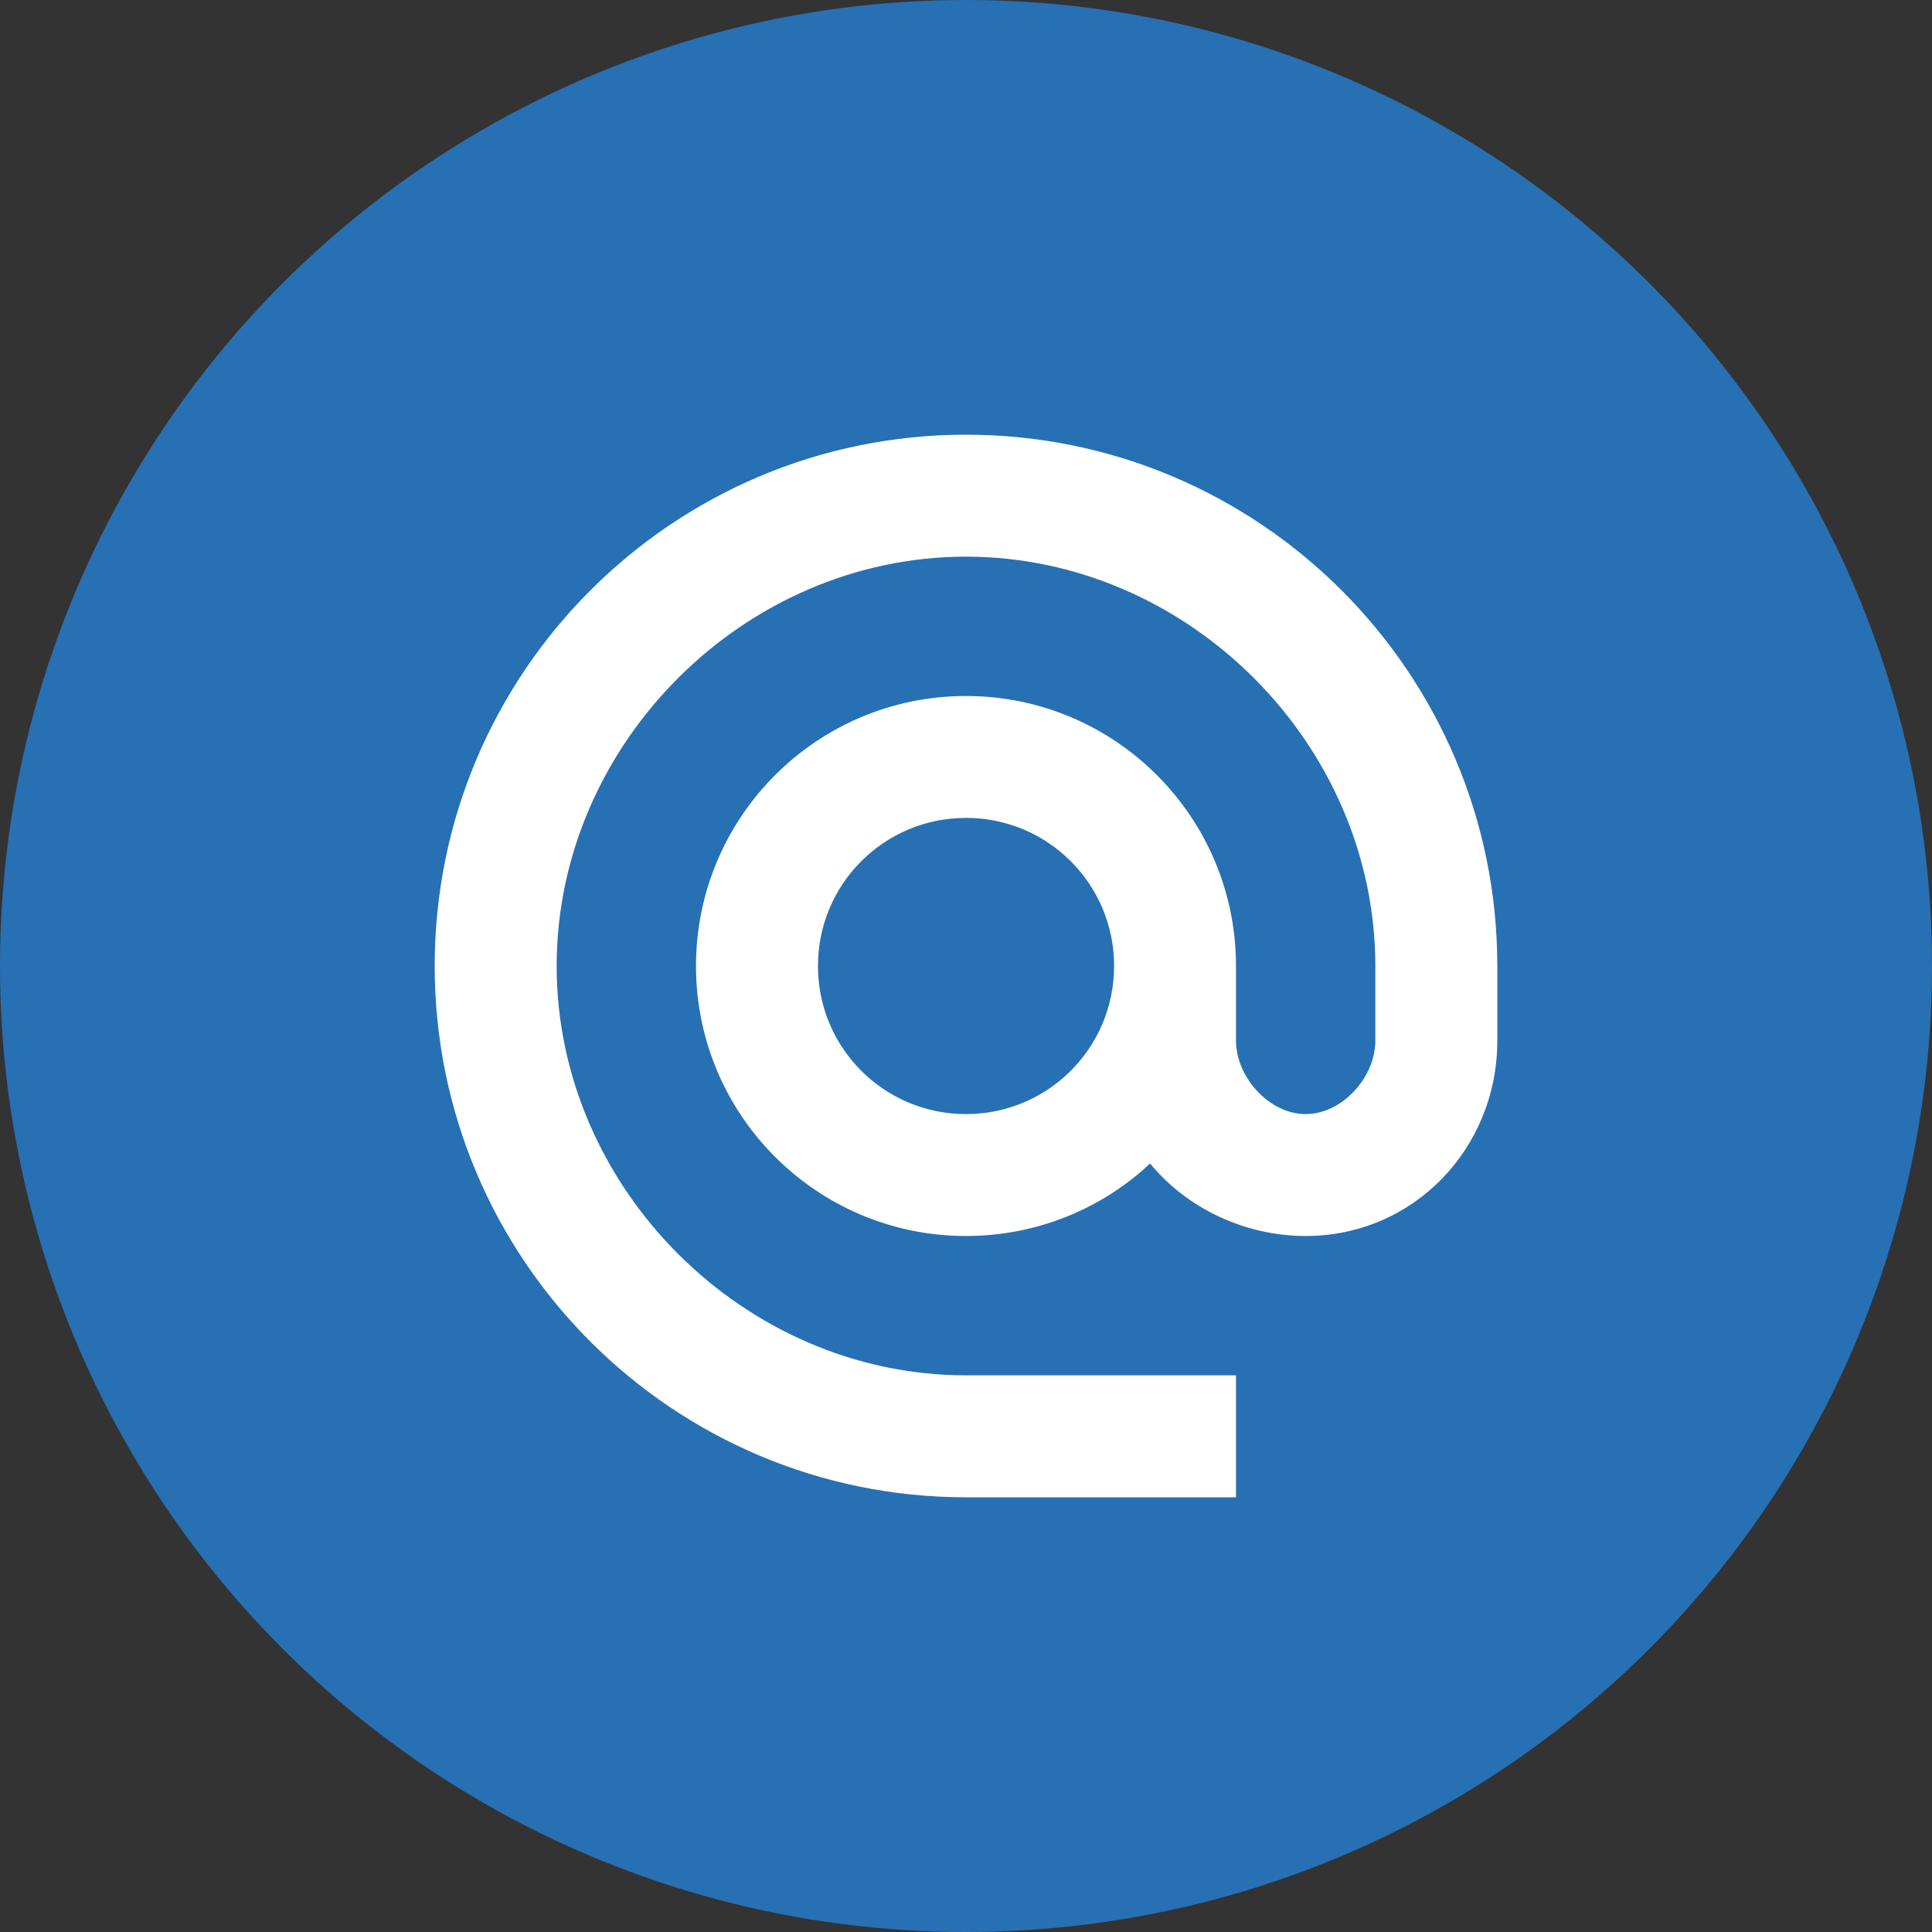 <svg width="32" height="32" viewBox="0 0 32 32" fill="none" xmlns="http://www.w3.org/2000/svg">
<rect x="0" y="0" width="32" height="32" fill="#333333" stroke="none"/>
<circle cx="16" cy="16" r="16" fill="#2770B4"/>
<path fill-rule="evenodd" clip-rule="evenodd" d="M16 7.2C11.143 7.2 7.2 11.142 7.2 16C7.2 20.858 11.143 24.8 16 24.8H20.472V22.78H16C12.323 22.78 9.22 19.677 9.22 16C9.22 12.323 12.323 9.22 16 9.22C19.677 9.22 22.78 12.323 22.78 16V17.238C22.78 17.538 22.645 17.843 22.427 18.075C22.209 18.307 21.921 18.453 21.626 18.453C21.332 18.453 21.044 18.307 20.826 18.075C20.608 17.843 20.472 17.538 20.472 17.238V16C20.472 13.531 18.469 11.528 16 11.528C13.531 11.528 11.528 13.531 11.528 16C11.528 18.469 13.531 20.472 16 20.472C17.175 20.472 18.253 20.018 19.049 19.271C19.65 20.005 20.61 20.472 21.626 20.472C23.415 20.472 24.8 19.019 24.8 17.238V16C24.8 11.142 20.858 7.2 16 7.2ZM13.548 16C13.548 14.643 14.643 13.547 16 13.547C17.357 13.547 18.453 14.643 18.453 16C18.453 17.357 17.357 18.453 16 18.453C14.643 18.453 13.548 17.357 13.548 16Z" fill="white"/>
</svg>
